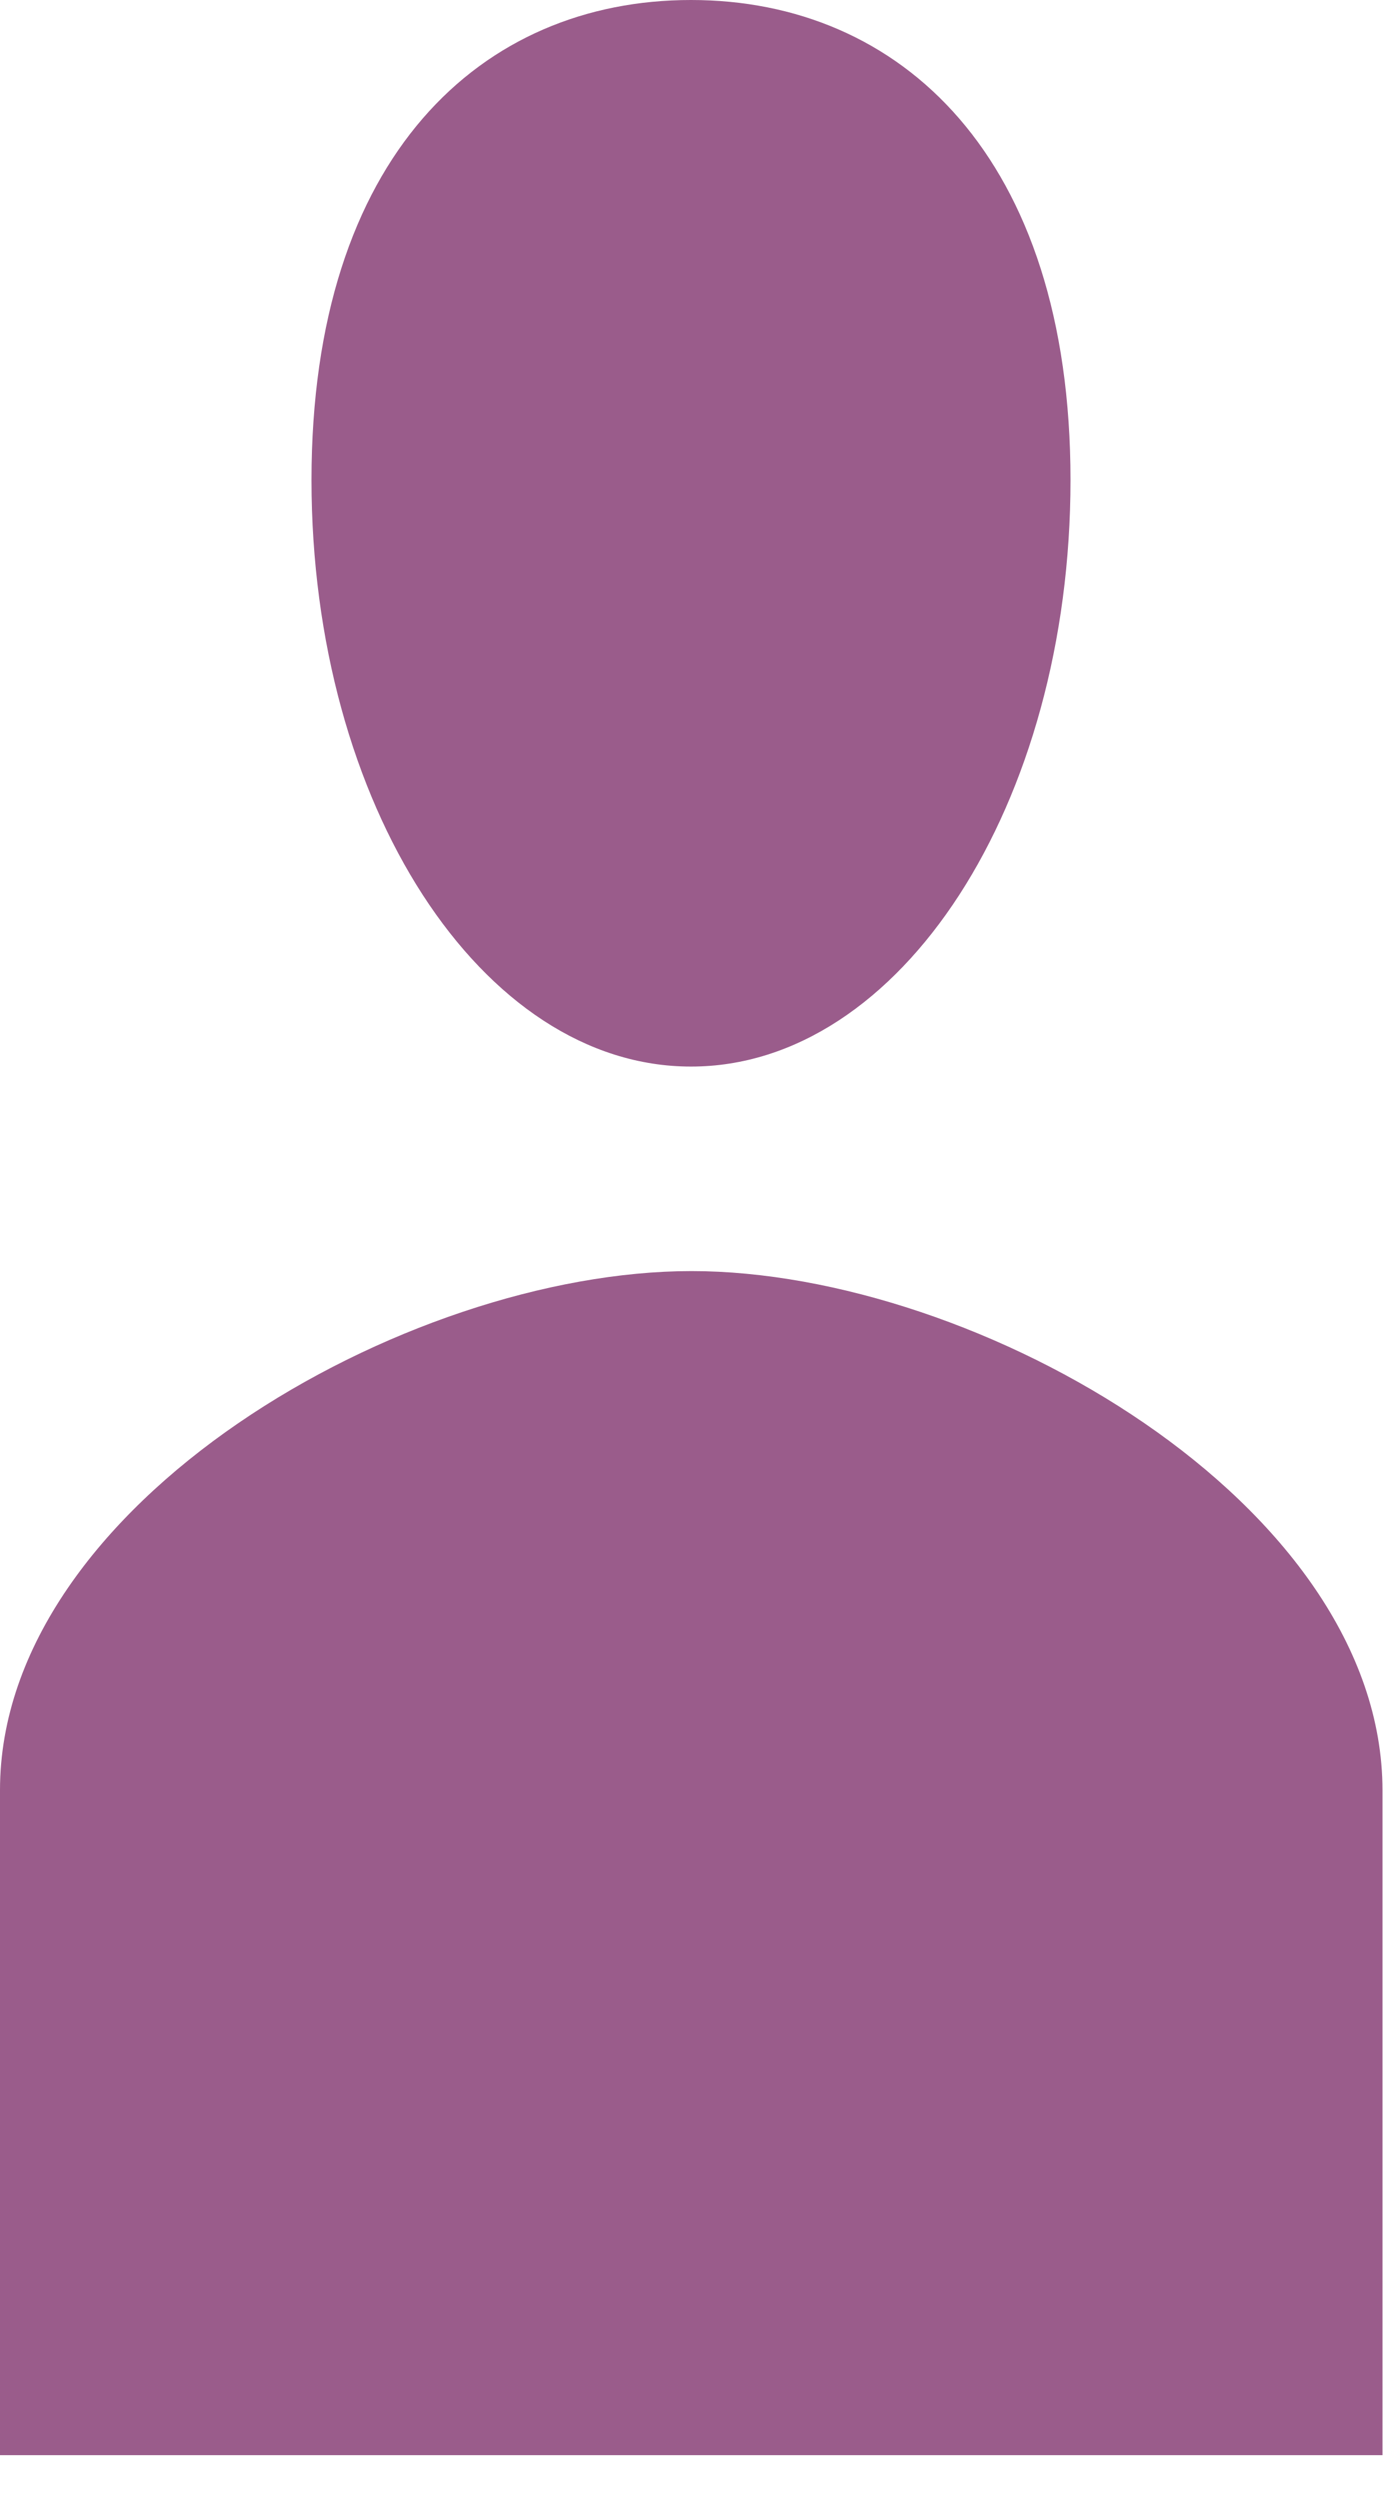 <svg width="28" height="50" viewBox="0 0 28 50" fill="none" xmlns="http://www.w3.org/2000/svg">
<path d="M21.41 9.6C21.41 16.08 18.011 21.33 13.82 21.33C9.63 21.33 6.23 16.08 6.23 9.6C6.23 3.12 9.63 0 13.82 0C18.011 0 21.41 3.13 21.41 9.6Z" fill="#9A5C8B"/>
<path d="M27.65 49.11V35.81C27.65 30.07 19.56 25.42 13.83 25.42C8.1 25.42 0 30.07 0 35.8V49.1H27.65V49.11Z" fill="#9A5C8B"/>
</svg>
